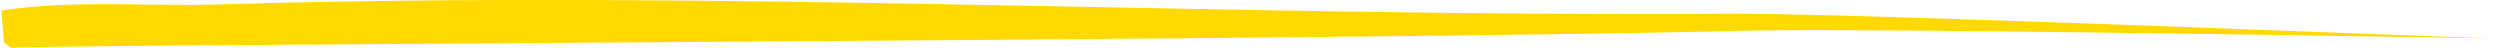 <svg xmlns="http://www.w3.org/2000/svg" width="310" height="6" viewBox="0 0 310 6" fill="none"><path d="M309.17 4.78C311.17 4.78 231.34 3.43 217.03 3.8C168.98 5.02 5.33 5.49 1.39 5.93L0.5 5.3L0.17 1.31C9.09 -0.06 18.1 0.82 27.09 0.55C89.55 -1.32 152.37 2.15 214.82 1.7C229.06 1.6 307.92 4.78 309.17 4.78Z" fill="#FFD900"></path></svg>